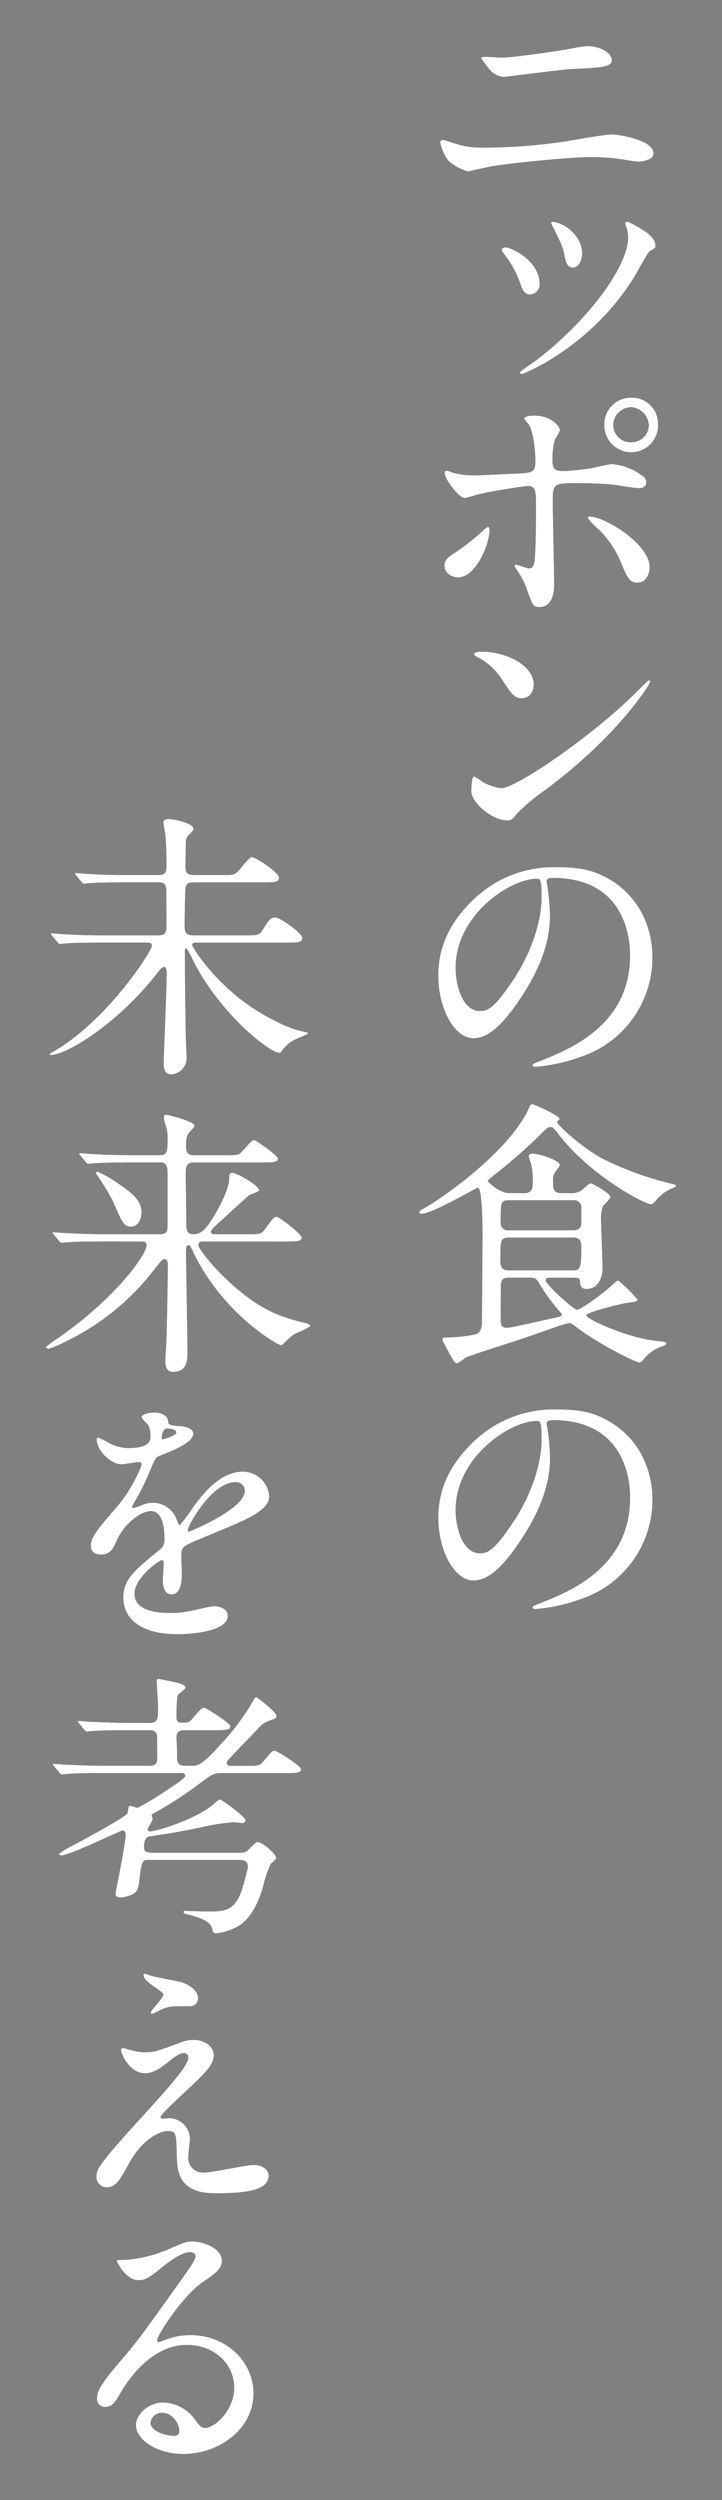 <svg xmlns="http://www.w3.org/2000/svg" width="141.107" height="487.966" viewBox="0 0 141.107 487.966">
  <rect x="0" y="0" width="141.107" height="487.966" fill="#808080" stroke="none"/>
  <g id="mv_copy" transform="translate(-716 -116.034)">
    <path id="合体_2" data-name="合体 2" d="M17.565,464.332c0-1.968,2.3-4.432,5.416-4.432a8.079,8.079,0,0,1,6.237,3.5c.767.987,1.095,1.478,1.86,1.478,1.86,0,5.689-3.337,5.689-7.879,0-4.486-3.773-8.316-9.244-8.316-7.223,0-11.875,7.5-12.859,9.193-1.095,1.86-1.642,2.9-3.119,2.9a1.508,1.508,0,0,1-1.587-1.531c0-1.368.439-2.571,4.322-7.114,3.557-4.158,4.1-4.869,12.365-16.469,1.806-2.571,2.573-3.721,2.573-4.324,0-.383-.384-.767-1.039-.767-2.024,0-5.252,2.738-6.183,3.5-2.19,1.807-2.954,1.971-3.885,1.971-2.571,0-4.268-3.5-4.268-3.775,0-.164.163-.164,1.312-.164a26.528,26.528,0,0,0,8.48-1.97c3.393-1.478,3.775-1.642,4.981-1.642,2.188,0,5.744,1.367,5.744,3.775,0,1.587-1.259,2.463-3.886,4.268-3.938,2.79-8.754,10.286-8.754,11.217,0,.164.164.383.33.383.33-.109,1.039-.383,1.368-.492a13.207,13.207,0,0,1,4.814-.876c7,0,12.311,5.2,12.311,11.381,0,6.95-6.729,11.817-13.679,11.817C21.447,469.966,17.565,467.067,17.565,464.332Zm2.845-.492c0,1.423,2.351,2.571,4.706,2.571a.905.905,0,0,0,.929-.984c0-1.314-1.314-3.5-3.338-3.5A2.235,2.235,0,0,0,20.41,463.84Zm5.142-51.983c-.108-4.432-.108-4.924-1.75-4.924-1.095,0-4.708.984-7.716,6.565-1.531,2.79-2.4,4.432-4.266,4.432a2.013,2.013,0,0,1-1.968-1.971c0-1.475,0-2.078,8.971-11.872,4.7-5.2,8.972-9.85,8.972-11.436a.837.837,0,0,0-.929-.931c-.767,0-2.3,1.15-3.063,1.806-1.258,1.04-2.846,2.135-4.433,2.135-3.173,0-4.706-3.941-4.706-4.488a.39.39,0,0,1,.384-.439c.163,0,1.423.384,1.531.384a8.853,8.853,0,0,0,2.682.437c1.862,0,2.409-.164,7.332-2.024a6.94,6.94,0,0,1,2.3-.383c2.188,0,3.886,1.368,3.886,3.01,0,1.97-2.079,3.885-6.348,7.824-.6.6-4.049,3.775-4.049,4.211,0,.22.275.329.55.329.108,0,1.037-.109,1.2-.109a4.126,4.126,0,0,1,3.991,3.993c0,.547-.328,3.01-.328,3.557a2.883,2.883,0,0,0,3.174,3.066c1.531,0,8.262-1.478,9.629-1.478,1.481,0,2.9.82,2.9,2.078,0,2.955-4.544,3.449-10.453,3.449C26.538,419.079,25.607,415.63,25.552,411.856Zm-5.088-28.07c0-.383,2.463-2.845,2.463-3.5,0-.329-.876-.876-2.024-1.7-1.7-1.148-1.862-1.8-1.862-2.078a.253.253,0,0,1,.219-.275c.167,0,1.368.439,1.643.494.82.217,4.649.931,5.361,1.095,1.807.491,3.446,1.75,3.446,3.227a1.532,1.532,0,0,1-1.531,1.532c-3.83,0-3.939,0-5.252.492-.383.111-1.917.986-2.245.986A.251.251,0,0,1,20.464,383.786Zm11.984-16.361c-.22-1.259-2.081-2.134-4.872-2.791-.547-.109-.711-.219-.711-.492,0-.111.164-.164.219-.164.712,0,3.775.108,4.432.108,3.283,0,5.583,0,6.95-4.867.164-.6.986-3.449.986-3.886,0-1.312-1.312-1.312-1.7-1.312H19.918c-1.2,0-1.259.436-1.751,4.541-.164,1.094-.33,1.642-1.2,2.132a6.38,6.38,0,0,1-2.407.658c-.219,0-.986,0-.986-.765,0-.219,1.971-9.739,1.971-11.489,0-.167,0-.822-.6-.822-.384,0-10.342,4.867-11.984,4.867-.164,0-.439-.163-.439-.327a18.974,18.974,0,0,1,2.735-1.642c1.973-1.039,10.342-5.527,10.672-6.292.055-.219.164-1.04.217-1.2a.3.3,0,0,1,.33-.219c.219,0,1.2.383,1.423.383a55.724,55.724,0,0,0,4.98-2.954c.655-.439,4.322-2.791,4.322-3.227,0-.384-.219-.6-.712-.6H11.162c-1.2,0-4.977,0-6.893.164-.219,0-.986.109-1.148.109-.22,0-.33-.109-.494-.328l-1.04-1.259c-.217-.272-.273-.272-.273-.383,0-.055.056-.109.22-.109.383,0,2.078.164,2.407.164,2.516.109,4.925.219,7.5.219h8.644c.548,0,1.642,0,1.642-1.314,0-.765,0-4.432-.056-4.7-.273-.931-.983-.931-1.642-.931H16.088c-1.26,0-5.033,0-6.95.164-.164,0-.984.111-1.148.111s-.275-.111-.492-.328l-1.04-1.258c-.219-.22-.219-.275-.219-.384,0-.055.055-.111.164-.111.383,0,2.079.164,2.463.164,2.462.111,4.924.22,7.442.22h3.829c1.75,0,1.75-.711,1.75-3.174,0-.767-.272-4.322-.272-5.089,0-.217.109-.327.384-.327.053,0,2.843.547,3.938.82.439.164,1.314.383,1.314.876,0,.328-1.259,1.148-1.423,1.367-.328.439-.328,3.393-.328,4.16,0,.656,0,1.311.876,1.311,1.367,0,1.584,0,2.3-.875,1.532-1.8,1.751-2.024,2.243-2.024.328,0,5.091,2.955,5.091,3.613,0,.764-1.1.764-2.9.764H27.2c-.712,0-1.7,0-1.7,1.424,0,.108.109,2.624.109,3.118,0,1.695,0,2.407,1.75,2.407h1.314c1.589,0,3.01-1.531,5.363-4.1a44.083,44.083,0,0,0,6.4-8.535c.273-.548.494-.767.658-.767.109,0,3.938,2.846,3.938,3.668,0,.491-.437.6-1.259.875a4.749,4.749,0,0,0-2.351,1.642c-.767.765-5.909,6.128-6.019,6.292a.79.79,0,0,0-.056.328.547.547,0,0,0,.6.6h3.226c2.3,0,2.573,0,3.34-.929,1.531-1.807,1.695-2.024,2.188-2.024.381,0,5.142,2.954,5.142,3.611,0,.765-1.093.765-2.954.765H34.362c-1.642,0-1.914.219-4.977,2.516a73.607,73.607,0,0,1-7.991,5.144c-.709.383-.764.437-.764.6,0,.109.217.492.217.656,0,.384-.984,1.753-.984,2.079a.423.423,0,0,0,.437.384c1.259,0,8.535-2.245,12.092-5.034.275-.164,1.258-1.2,1.532-1.2.547,0,5.089,3.5,5.089,4.05a.613.613,0,0,1-.658.547c-.273,0-1.423-.164-1.7-.164a44.958,44.958,0,0,0-6.456,1.039c-4.87.986-5.363,1.04-10.013,1.753-.875.108-1.04,1.258-1.04,2.132,0,.822.492,1.039,1.806,1.039H37.372c1.422,0,1.586,0,2.407-.82,1.15-1.148,1.314-1.258,1.587-1.258.984,0,3.611,2.352,3.611,3.119,0,.272-.986,1.039-1.093,1.2a23.88,23.88,0,0,0-1.479,4.378c-.656,2.352-2.188,6.565-5.472,8.043a11.547,11.547,0,0,1-3.83,1.093C32.72,368.355,32.556,367.972,32.448,367.425ZM15.1,302.8c0-3.5,2.081-5.253,7.221-9.411a2.328,2.328,0,0,0,.82-1.915c0-2.462-.436-5.528-2.624-5.528-2.079,0-5.309,2.519-6.731,5.8-.6,1.367-1.2,2.681-2.955,2.681-1.037,0-2.079-.328-2.079-1.806,0-1.64,1.532-3.391,5.253-7.713,2.463-2.845,4.652-7.387,4.652-8.154,0-.328-.383-.383-.6-.383-.548,0-2.791.437-3.283.437-2.081,0-4.87-2.681-4.87-4.814,0-.164,0-.384.328-.384a12.272,12.272,0,0,1,2.081,1.042,8.724,8.724,0,0,0,3.611.983c4.485,0,4.485-1.476,4.485-2.571a4.4,4.4,0,0,0-.436-1.914c-.166-.275-1.314-1.26-1.314-1.589,0-.436,1.422-.875,2.409-.875,1.314,0,2.681.492,2.788,1.7.055.712.275.82,2.463.984.381,0,2.462.275,2.462,1.423,0,1.807-4,3.338-6.512,4.322-.822.328-.875.439-2.078,3.23a42.381,42.381,0,0,1-2.955,5.909c-.273.491-.384.656-.384.875a.2.2,0,0,0,.219.219,10.7,10.7,0,0,0,1.7-.6,5.127,5.127,0,0,1,2.134-.437,4.935,4.935,0,0,1,4.652,3.338c.384.929.439,1.04.547,1.04a25.654,25.654,0,0,0,2.243-2.954c1.806-2.519,5.363-7.5,10.122-7.5a5.161,5.161,0,0,1,5.144,4.87c0,2.571-4.322,4.377-7.715,5.853-1.368.6-7.551,3.065-8.535,3.666-.875.548-.931,1.15-.931,2.3,0,.492.111,2.788.111,3.282,0,.875,0,3.994-2.026,3.994-1.476,0-1.695-1.806-1.695-2.79,0-.547.164-3.173.164-3.229,0-.219,0-.658-.384-.658-.436,0-5.306,3.394-5.306,6.512,0,3.777,5.47,3.777,7.059,3.777a16.947,16.947,0,0,0,3.5-.329c.765-.109,4.268-.984,4.978-.984,1.148,0,2.682.547,2.682,1.86,0,3.391-8.482,3.61-9.8,3.61C18.767,309.972,15.1,307.126,15.1,302.8Zm12.585-13.132c0,.109.053.275.217.275s10.944-4.38,10.944-7.99a1.685,1.685,0,0,0-1.915-1.642C32.391,280.316,27.687,288.8,27.687,289.673ZM22.6,271.562c0,.219,0,.381.111.381s2.737-.711,2.737-1.312c0-.712-1.37-.82-1.862-.82C22.817,269.811,22.6,271.344,22.6,271.562Zm72.5,33.115c0-.165.111-.22,1.478-.767,5.691-2.243,17.565-6.95,17.565-20.574,0-2.134-.22-15.155-15.158-15.155-1.093,0-1.148.436-1.148.765,0,.164.109.384.109.6a41.736,41.736,0,0,1,.548,5.909c0,3.666-.822,8.755-5.637,16.031-4.377,6.676-7.168,7.99-9.357,7.99-3.61,0-6.839-5.637-6.839-12.311,0-2.9.6-8.429,6.073-13.954a22.64,22.64,0,0,1,17.456-7.114c4.978,0,7.276.986,8.808,1.753,5.909,2.9,9.521,8.754,9.521,15.921a20.406,20.406,0,0,1-13.788,19.26,33.569,33.569,0,0,1-9.083,2.024C95.42,305.058,95.092,305.005,95.092,304.677ZM80.046,285.744c0,3.557,1.422,8.427,4.76,8.427,1.589,0,2.9-.658,6.676-6.348,2.9-4.432,5.363-10.5,5.363-15.921,0-3.285-.22-3.557-.931-3.557C90.715,268.345,80.046,275.4,80.046,285.744ZM23.309,256.675c0-.656.219-3.666.219-4.268.111-2.571.275-13.46.275-14.335,0-.437,0-1.314-.658-1.314-.384,0-.547.219-2.078,2.135a48.117,48.117,0,0,1-17.456,14.06,17.345,17.345,0,0,1-3.118,1.314c-.381,0-.494-.22-.494-.384a25.513,25.513,0,0,1,2.3-1.7c10.558-7.22,17.342-16.03,17.342-18.22,0-.656-.655-.656-1.314-.656H11.162c-3.83,0-5.636.055-6.948.164-.164,0-.984.111-1.151.111s-.272-.111-.491-.33L1.534,232c-.22-.272-.22-.272-.22-.383s.056-.108.166-.108c.383,0,2.079.164,2.406.164,2.681.108,4.981.219,7.552.219H22.27c1.423,0,1.478-.822,1.478-1.753v-9.575c0-1.422.055-2.679-1.423-2.679H16.308c-4.052,0-5.858.108-6.895.163-.164,0-.986.109-1.151.109-.217,0-.327-.109-.491-.328l-1.039-1.258c-.22-.275-.275-.275-.275-.384,0-.055.108-.108.22-.108.383,0,2.076.164,2.406.164,2.681.164,4.924.219,7.5.219h5.745c1.423,0,1.423-.986,1.423-3.447a6.794,6.794,0,0,0-.273-2.079,6.25,6.25,0,0,1-.439-1.751c0-.492.056-.6.384-.6.547,0,5.581,1.314,5.581,2.081,0,.273-.165.492-.822,1.148-.437.492-.822.876-.822,2.735,0,1.151.166,1.917,1.478,1.917h6.128a9.453,9.453,0,0,0,2.682-.166c.6-.273,2.409-2.788,3.009-2.788.328,0,4.652,3.009,4.652,3.61,0,.767-1.095.767-2.955.767H28.835c-1.148,0-1.531.6-1.531,1.914,0,1.587.108,8.591.108,10.013,0,.986,0,2.081,1.423,2.081,1.368,0,2.3-.986,3.174-2.3,1.422-2.078,3.775-6.347,3.775-8.535,0-.6,0-1.148.547-1.148,1.095,0,5.308,2.515,5.308,3.39,0,.331-1.7.822-1.97.987-1.589,1.422-4.706,4.268-6.239,5.689-1.095.986-1.2,1.2-1.2,1.423,0,.494.547.494.712.494h6.292c2.516,0,2.79,0,3.5-.931,1.642-2.243,1.806-2.463,2.3-2.463.658,0,4.927,3.394,4.927,4.05,0,.765-1.15.765-2.955.765H30.587c-.327,0-.822.164-.822.656,0,1.15,7.77,10.616,15.6,13.624a32.017,32.017,0,0,0,5.2,1.589c.658.164,1.093.436,1.093.656a21.02,21.02,0,0,1-2.952,1.476,8.557,8.557,0,0,0-2.079,1.751c-.164.164-.492.494-.767.494-.384,0-10.4-5.419-16.467-16.908-.5-.986-.55-1.095-1.1-2.243-.109-.22-.273-.383-.437-.383-.494,0-.494.711-.494.929,0,3.174.275,17.181.275,20.026,0,1.314,0,3.775-2.791,3.775C23.309,258.754,23.309,257.278,23.309,256.675Zm55.314-1.853c-.164-.383-1.2-2.188-1.2-2.407,0-.383.658-.383,1.15-.383a27.773,27.773,0,0,0,5.088-.548c1.478-.219,1.532-1.751,1.532-2.681,0-1.97.109-14.555.109-17.29,0-1.314-.053-8.7-.928-8.7-.22,0-8.975,5.088-10.889,5.088-.219,0-.547-.108-.547-.273,0-.328.764-.712.983-.82,2.19-1.15,15.158-9.739,19.918-18.44.164-.219.6-1.368.765-1.586a.491.491,0,0,1,.439-.275c.273,0,5.308,2.188,5.308,2.9,0,.111-.494.494-.494.6,0,.383,4.65,4.924,9.083,7.223A63.147,63.147,0,0,0,122.5,222.1c.22.055.6.109.6.33,0,.272-.328.328-.931.6a7.9,7.9,0,0,0-3.063,2.409c-.547.547-.6.6-.875.6-1.26,0-11.818-5.527-18.056-13.624C99.141,211.1,99.033,211,98.648,211c-.6,0-.655.053-2.3,1.7a99.936,99.936,0,0,1-8.1,7.112c-.384.328-1.915,1.478-1.915,1.7,0,.109,2.188,2.352,4.213,2.352h2.955c.492,0,1.586-.055,1.586-1.642a13.04,13.04,0,0,0-.328-4.158,14.028,14.028,0,0,1-.437-1.423c0-.383.547-.492.822-.492,1.039,0,5.252,1.259,5.252,2.245,0,.328-.931,1.367-1.039,1.64a2.655,2.655,0,0,0-.273,1.423c0,1.478,0,2.407,1.642,2.407h1.97a3.284,3.284,0,0,0,2.132-.658c.22-.217,1.314-1.258,1.589-1.258.328,0,3.885,1.915,3.885,2.735,0,.33-1.314,1.478-1.478,1.753a7.738,7.738,0,0,0-.33,3.173c0,1.423.275,7.551.275,8.81,0,2.188-.986,4.157-3.119,4.157-1.2,0-1.258-.711-1.314-1.64-.055-.548-.547-.548-1.476-.548h-4.6c-.219,0-.6,0-.6.492,0,.878,5.472,5.747,6.128,5.747.711,0,5.581-3.5,7.276-5.2.166-.165.494-.494.767-.494a26.911,26.911,0,0,1,3.775,3.721c0,.383-.875.492-1.258.547-1.971.164-8.755,1.97-8.755,2.516,0,.767,8.044,4.378,13.568,4.98,1.643.164,2.081.219,2.081.547,0,.273-.656.494-.82.547a7.826,7.826,0,0,0-3.449,2.3c-.547.711-.711.82-1.039.82-.875,0-8.48-3.939-12.311-6.893-.765-.6-.986-.767-1.422-.767-.658,0-7.826,2.627-9.358,3.119-1.312.437-10.286,3.282-10.833,3.61-.273.165-1.368,1.1-1.695,1.1C79.882,257.066,79.771,256.846,78.623,254.822Zm10.288-13.3c-.056.22-.056,6.129-.056,6.893,0,.822,0,1.753,1.2,1.753.765,0,8.1-1.7,9.63-2.024.273-.056,1.148-.22,1.148-.548,0-.164-.711-.875-.875-1.093a37.464,37.464,0,0,1-3.557-4.98c-.547-.986-.875-1.15-1.806-1.15H90.551C89.621,240.376,89.075,240.54,88.911,241.525Zm-.111-4.87c0,1.26,0,2.3,1.643,2.3h12.475c1.367,0,1.7-.219,1.7-4.324,0-.984,0-2.078-1.589-2.078H90.443C88.8,232.553,88.8,233.209,88.8,236.655Zm.055-7.057a1.389,1.389,0,0,0,1.589,1.531h12.582c.876,0,1.589-.436,1.589-1.367v-2.954a1.408,1.408,0,0,0-1.589-1.532H90.443C88.854,225.275,88.854,225.713,88.854,229.6Zm-75.668-3.892A29.975,29.975,0,0,0,11,221.93c-.436-.711-1.258-1.915-1.258-1.968,0-.166.109-.275.327-.275a20.525,20.525,0,0,1,3.449,1.917c2.9,1.968,5.142,3.446,5.142,6.017,0,1.478-.765,2.791-2.024,2.791C15.211,230.412,14.883,229.646,13.187,225.705Zm9.794-27.087c0-1.15.6-14.827.6-17.617,0-.328,0-1.259-.492-1.259-.33,0-.712.383-.986.712-7.549,9.957-17.946,16.467-21.23,16.467-.053,0-.109,0-.109-.164s.384-.383.82-.6c10.4-6.019,19.1-19.532,19.1-20.574,0-.6-.6-.6-.986-.6H10.778c-4.814,0-6.345.108-6.893.164-.219,0-.986.109-1.148.109-.22,0-.33-.109-.492-.328L1.2,173.669c-.217-.275-.272-.275-.272-.383,0-.055.108-.111.219-.111.383,0,2.078.165,2.409.165,2.679.164,4.924.217,7.495.217H21.942c1.586,0,1.586-.764,1.586-2.352,0-.983,0-6.565-.056-6.839-.163-1.148-.928-1.148-1.586-1.148h-6.4c-4.76,0-6.348.108-6.895.164-.164,0-.984.108-1.148.108-.219,0-.328-.108-.494-.327l-1.039-1.259c-.22-.219-.275-.273-.275-.383,0-.055.112-.111.22-.111.383,0,2.081.164,2.407.164,2.682.166,4.925.22,7.495.22h6.129c.986,0,1.642-.164,1.642-1.587a61.971,61.971,0,0,0-.219-6.348c-.053-.383-.384-2.024-.384-2.407,0-.328.439-.6,1.15-.6s4.76.765,4.76,1.968c0,.275-.929,1.095-1.093,1.314-.383.492-.437.931-.437,2.243,0,.6-.055,3.391-.055,3.939.055,1.257.6,1.478,1.806,1.478h5.306c2.3,0,2.573,0,3.611-1.259s1.86-2.243,2.245-2.243c.765,0,5.306,3.009,5.306,4,0,.929-.876.929-2.954.929H29c-.878,0-1.589.053-1.753,1.093-.055.328-.164,6.128-.164,7.168,0,1.478.164,2.078,1.86,2.078H38.9c2.462,0,2.737,0,3.447-1.093,1.095-1.751,1.532-2.409,2.463-2.409.875,0,5.252,3.01,5.252,4,0,.929-.875.929-2.955.929H29.382c-.381,0-.82,0-.82.492,0,.328,4.924,8.48,14.063,13.624,4.43,2.516,6.4,2.954,7.6,3.227.931.219.986.219.986.439,0,.055-1.86.822-2.243.986a7.308,7.308,0,0,0-2.735,2.132c-.384.547-.384.6-.658.6-1.915,0-11.873-7.879-16.961-18.276a12.525,12.525,0,0,0-1.2-2.132.254.254,0,0,0-.273.272v2.024c0,2.3.109,12.367.164,14.446,0,.711.164,3.994.164,4.649a3.169,3.169,0,0,1-3.01,3.23C23.09,200.7,22.981,199.33,22.981,198.618Zm72.111.228c0-.165.111-.22,1.478-.767,5.691-2.243,17.565-6.95,17.565-20.574,0-2.134-.22-15.155-15.158-15.155-1.093,0-1.148.436-1.148.765,0,.164.109.384.109.6a41.737,41.737,0,0,1,.548,5.909c0,3.666-.822,8.755-5.637,16.031-4.377,6.676-7.168,7.99-9.357,7.99-3.61,0-6.839-5.637-6.839-12.311,0-2.9.6-8.427,6.073-13.954a22.643,22.643,0,0,1,17.456-7.112c4.978,0,7.276.984,8.808,1.751,5.909,2.9,9.521,8.754,9.521,15.922A20.405,20.405,0,0,1,104.723,197.2a33.569,33.569,0,0,1-9.083,2.024C95.42,199.227,95.092,199.174,95.092,198.846ZM80.046,179.912c0,3.557,1.422,8.427,4.76,8.427,1.589,0,2.9-.658,6.676-6.347,2.9-4.433,5.363-10.506,5.363-15.922,0-3.285-.22-3.557-.931-3.557C90.715,162.514,80.046,169.573,80.046,179.912Zm3.063-34.473c0-.381.055-2.9.547-2.9a13.241,13.241,0,0,1,1.642,1.04,9.071,9.071,0,0,0,3.721,1.258c2.682,0,17.181-9.685,26.264-18.657.876-.876,2.409-2.409,2.516-2.409a.351.351,0,0,1,.273.275c0,.492-6.4,10.724-20.628,21.228a38.236,38.236,0,0,0-5.361,4.488c-1.04,1.257-1.148,1.368-1.97,1.368C87.158,151.131,83.109,147.629,83.109,145.439Zm6.02-21.775a12.325,12.325,0,0,0-4.98-4.488c-.219-.109-.494-.273-.494-.492s.439-.494,1.206-.494c5.853,0,10.45,3.121,10.45,6.348,0,1.642-.931,2.735-2.352,2.735C91.482,127.274,90.935,126.4,89.129,123.664Zm4.816-17.676a15.489,15.489,0,0,0-2.027-3.885c-.217-.383-.327-.494-.327-.658a.2.2,0,0,1,.219-.219c.383,0,2.188.712,2.571.712.711,0,.986-.6,1.095-1.478.273-2.571.273-8.043.273-11,0-2.626-.109-3.61-1.587-3.61-.328,0-6.893.929-10.122,1.75a16.094,16.094,0,0,1-2.188.6c-1.2,0-3.94-3.722-3.94-4.816,0-.273.055-.492.384-.492a3.056,3.056,0,0,1,1.039.328,16.182,16.182,0,0,0,4.869.547c1.259,0,7.167-.328,8.81-.383,2.078-.109,2.626-.492,2.626-2.3s-.328-5.417-1.148-7c-.111-.275-1.04-1.15-1.04-1.423,0-.165.6-.547,1.86-.547,3.775,0,5.142,2.406,5.142,2.845a11.448,11.448,0,0,1-.986,1.806,13.666,13.666,0,0,0-.492,4.213c0,1.7.712,1.97,2.135,1.97a48.631,48.631,0,0,0,5.308-.547c.711-.111,3.61-.822,4.213-.822a11.506,11.506,0,0,1,5.306,1.86c.6.384,1.368.822,1.368,1.753,0,1.039-1.2,1.093-1.423,1.093-.82,0-4.377-.6-5.144-.712-2.078-.217-6.073-.273-6.509-.273-4.706,0-5.2,0-5.2,3.119,0,2.626.272,14.28.272,16.634,0,.82,0,4.432-2.9,4.432C95.2,109.49,95.092,109.161,93.945,105.988Zm21.556-1.259c-1.531,0-2.024-1.259-3.009-3.611a19.522,19.522,0,0,0-4.433-6.729,12.614,12.614,0,0,1-2.188-2.3c0-.273.273-.273.384-.273,2.9,0,11.708,5.308,11.708,9.9,0,1.239-.637,3.01-2.382,3.01ZM79.443,103.47a2.2,2.2,0,0,1-1.586-2.024c0-1.039.492-1.586,2.079-2.571A46.778,46.778,0,0,0,85.3,94.662c.275-.273.876-.82,1.1-.82s.272.492.272.656c0,2.571-2.571,9.193-6.181,9.193A2.657,2.657,0,0,1,79.443,103.47Zm29.657-29.6a5.2,5.2,0,0,1,5.306-5.252,5.084,5.084,0,0,1,5.2,5.2,5.253,5.253,0,1,1-10.5.055Zm1.751.109a3.4,3.4,0,0,0,3.555,3.338,3.369,3.369,0,0,0,3.393-3.338,3.669,3.669,0,0,0-3.5-3.5A3.562,3.562,0,0,0,110.851,73.979ZM92.631,63.691c0-.273,2.571-1.915,3.009-2.245,11.545-8.862,18.11-19.149,18.11-23.964a7.221,7.221,0,0,0-.383-2.3,1.594,1.594,0,0,1-.164-.547.423.423,0,0,1,.439-.383,19.551,19.551,0,0,1,3.171,1.751c1.37.82,2.3,1.915,2.3,3.009,0,.383-.219.494-1.093.986-.439.273-2.409,3.938-2.846,4.7C106.8,58.547,93.4,64.019,92.9,64.019A.355.355,0,0,1,92.631,63.691Zm-.056-17.673a20.688,20.688,0,0,0-3.118-5.527c-.328-.383-.383-.547-.383-.711,0-.328.328-.492.655-.492,1.37,0,6.731,2.735,6.731,7.112A1.951,1.951,0,0,1,94.6,48.48C93.4,48.48,92.959,47.222,92.575,46.018Zm8.754-5.089c-.328-1.751-.6-2.243-2.024-5.2a6.306,6.306,0,0,1-.6-1.2c0-.166.217-.273.492-.219,2.626.383,5.581,3.063,5.581,6.126,0,1.589-.822,2.791-1.807,2.791C101.768,43.227,101.493,41.86,101.329,40.929ZM78.678,22.434a9.1,9.1,0,0,1-1.642-3.611.435.435,0,0,1,.494-.494,2.328,2.328,0,0,1,.6.111c3.557,1.15,4.158,1.367,7.824,1.367a108.236,108.236,0,0,0,15.485-1.2c1.478-.219,7.715-1.368,9.029-1.368,1.586,0,8.262,1.093,8.262,3.721,0,1.258-2.135,1.587-3.063,1.587-.439,0-1.7-.219-3.01-.437a40.829,40.829,0,0,0-6.184-.439c-4.6,0-16.141,1.26-19.151,1.753-.764.108-4.76,1.039-4.813,1.039A9.677,9.677,0,0,1,78.678,22.434ZM86.5,4.324c-.164-.219-1.476-1.86-1.476-1.971,0-.164.437-.272.765-.272s2.845.164,3.391.164c1.753,0,9.575-1.095,11.764-1.478.767-.111,4.1-.767,4.761-.767,2.516,0,4.869,1.259,4.869,2.737,0,1.368-2.024,1.476-7.987,1.751-2.135.109-12.7,1.531-13.132,1.531A4.077,4.077,0,0,1,86.5,4.324Z" transform="translate(725 125.034)" fill="#000b0f" style="mix-blend-mode: multiply;isolation: isolate"/>
    <path id="合体_3" data-name="合体 3" d="M17.565,464.332c0-1.968,2.3-4.432,5.416-4.432a8.079,8.079,0,0,1,6.237,3.5c.767.987,1.095,1.478,1.86,1.478,1.86,0,5.689-3.337,5.689-7.879,0-4.486-3.773-8.316-9.244-8.316-7.223,0-11.875,7.5-12.859,9.193-1.095,1.86-1.642,2.9-3.119,2.9a1.508,1.508,0,0,1-1.587-1.531c0-1.368.439-2.571,4.322-7.114,3.557-4.158,4.1-4.869,12.365-16.469,1.806-2.571,2.573-3.721,2.573-4.324,0-.383-.384-.767-1.039-.767-2.024,0-5.252,2.738-6.183,3.5-2.19,1.807-2.954,1.971-3.885,1.971-2.571,0-4.268-3.5-4.268-3.775,0-.164.163-.164,1.312-.164a26.528,26.528,0,0,0,8.48-1.97c3.393-1.478,3.775-1.642,4.981-1.642,2.188,0,5.744,1.367,5.744,3.775,0,1.587-1.259,2.463-3.886,4.268-3.938,2.79-8.754,10.286-8.754,11.217,0,.164.164.383.33.383.33-.109,1.039-.383,1.368-.492a13.207,13.207,0,0,1,4.814-.876c7,0,12.311,5.2,12.311,11.381,0,6.95-6.729,11.817-13.679,11.817C21.447,469.966,17.565,467.067,17.565,464.332Zm2.845-.492c0,1.423,2.351,2.571,4.706,2.571a.905.905,0,0,0,.929-.984c0-1.314-1.314-3.5-3.338-3.5A2.235,2.235,0,0,0,20.41,463.84Zm5.142-51.983c-.108-4.432-.108-4.924-1.75-4.924-1.095,0-4.708.984-7.716,6.565-1.531,2.79-2.4,4.432-4.266,4.432a2.013,2.013,0,0,1-1.968-1.971c0-1.475,0-2.078,8.971-11.872,4.7-5.2,8.972-9.85,8.972-11.436a.837.837,0,0,0-.929-.931c-.767,0-2.3,1.15-3.063,1.806-1.258,1.04-2.846,2.135-4.433,2.135-3.173,0-4.706-3.941-4.706-4.488a.39.39,0,0,1,.384-.439c.163,0,1.423.384,1.531.384a8.853,8.853,0,0,0,2.682.437c1.862,0,2.409-.164,7.332-2.024a6.94,6.94,0,0,1,2.3-.383c2.188,0,3.886,1.368,3.886,3.01,0,1.97-2.079,3.885-6.348,7.824-.6.6-4.049,3.775-4.049,4.211,0,.22.275.329.55.329.108,0,1.037-.109,1.2-.109a4.126,4.126,0,0,1,3.991,3.993c0,.547-.328,3.01-.328,3.557a2.883,2.883,0,0,0,3.174,3.066c1.531,0,8.262-1.478,9.629-1.478,1.481,0,2.9.82,2.9,2.078,0,2.955-4.544,3.449-10.453,3.449C26.538,419.079,25.607,415.63,25.552,411.856Zm-5.088-28.07c0-.383,2.463-2.845,2.463-3.5,0-.329-.876-.876-2.024-1.7-1.7-1.148-1.862-1.8-1.862-2.078a.253.253,0,0,1,.219-.275c.167,0,1.368.439,1.643.494.82.217,4.649.931,5.361,1.095,1.807.491,3.446,1.75,3.446,3.227a1.532,1.532,0,0,1-1.531,1.532c-3.83,0-3.939,0-5.252.492-.383.111-1.917.986-2.245.986A.251.251,0,0,1,20.464,383.786Zm11.984-16.361c-.22-1.259-2.081-2.134-4.872-2.791-.547-.109-.711-.219-.711-.492,0-.111.164-.164.219-.164.712,0,3.775.108,4.432.108,3.283,0,5.583,0,6.95-4.867.164-.6.986-3.449.986-3.886,0-1.312-1.312-1.312-1.7-1.312H19.918c-1.2,0-1.259.436-1.751,4.541-.164,1.094-.33,1.642-1.2,2.132a6.38,6.38,0,0,1-2.407.658c-.219,0-.986,0-.986-.765,0-.219,1.971-9.739,1.971-11.489,0-.167,0-.822-.6-.822-.384,0-10.342,4.867-11.984,4.867-.164,0-.439-.163-.439-.327a18.974,18.974,0,0,1,2.735-1.642c1.973-1.039,10.342-5.527,10.672-6.292.055-.219.164-1.04.217-1.2a.3.3,0,0,1,.33-.219c.219,0,1.2.383,1.423.383a55.724,55.724,0,0,0,4.98-2.954c.655-.439,4.322-2.791,4.322-3.227,0-.384-.219-.6-.712-.6H11.162c-1.2,0-4.977,0-6.893.164-.219,0-.986.109-1.148.109-.22,0-.33-.109-.494-.328l-1.04-1.259c-.217-.272-.273-.272-.273-.383,0-.055.056-.109.22-.109.383,0,2.078.164,2.407.164,2.516.109,4.925.219,7.5.219h8.644c.548,0,1.642,0,1.642-1.314,0-.765,0-4.432-.056-4.7-.273-.931-.983-.931-1.642-.931H16.088c-1.26,0-5.033,0-6.95.164-.164,0-.984.111-1.148.111s-.275-.111-.492-.328l-1.04-1.258c-.219-.22-.219-.275-.219-.384,0-.055.055-.111.164-.111.383,0,2.079.164,2.463.164,2.462.111,4.924.22,7.442.22h3.829c1.75,0,1.75-.711,1.75-3.174,0-.767-.272-4.322-.272-5.089,0-.217.109-.327.384-.327.053,0,2.843.547,3.938.82.439.164,1.314.383,1.314.876,0,.328-1.259,1.148-1.423,1.367-.328.439-.328,3.393-.328,4.16,0,.656,0,1.311.876,1.311,1.367,0,1.584,0,2.3-.875,1.532-1.8,1.751-2.024,2.243-2.024.328,0,5.091,2.955,5.091,3.613,0,.764-1.1.764-2.9.764H27.2c-.712,0-1.7,0-1.7,1.424,0,.108.109,2.624.109,3.118,0,1.695,0,2.407,1.75,2.407h1.314c1.589,0,3.01-1.531,5.363-4.1a44.083,44.083,0,0,0,6.4-8.535c.273-.548.494-.767.658-.767.109,0,3.938,2.846,3.938,3.668,0,.491-.437.6-1.259.875a4.749,4.749,0,0,0-2.351,1.642c-.767.765-5.909,6.128-6.019,6.292a.79.79,0,0,0-.056.328.547.547,0,0,0,.6.6h3.226c2.3,0,2.573,0,3.34-.929,1.531-1.807,1.695-2.024,2.188-2.024.381,0,5.142,2.954,5.142,3.611,0,.765-1.093.765-2.954.765H34.362c-1.642,0-1.914.219-4.977,2.516a73.607,73.607,0,0,1-7.991,5.144c-.709.383-.764.437-.764.6,0,.109.217.492.217.656,0,.384-.984,1.753-.984,2.079a.423.423,0,0,0,.437.384c1.259,0,8.535-2.245,12.092-5.034.275-.164,1.258-1.2,1.532-1.2.547,0,5.089,3.5,5.089,4.05a.613.613,0,0,1-.658.547c-.273,0-1.423-.164-1.7-.164a44.958,44.958,0,0,0-6.456,1.039c-4.87.986-5.363,1.04-10.013,1.753-.875.108-1.04,1.258-1.04,2.132,0,.822.492,1.039,1.806,1.039H37.372c1.422,0,1.586,0,2.407-.82,1.15-1.148,1.314-1.258,1.587-1.258.984,0,3.611,2.352,3.611,3.119,0,.272-.986,1.039-1.093,1.2a23.88,23.88,0,0,0-1.479,4.378c-.656,2.352-2.188,6.565-5.472,8.043a11.547,11.547,0,0,1-3.83,1.093C32.72,368.355,32.556,367.972,32.448,367.425ZM15.1,302.8c0-3.5,2.081-5.253,7.221-9.411a2.328,2.328,0,0,0,.82-1.915c0-2.462-.436-5.528-2.624-5.528-2.079,0-5.309,2.519-6.731,5.8-.6,1.367-1.2,2.681-2.955,2.681-1.037,0-2.079-.328-2.079-1.806,0-1.64,1.532-3.391,5.253-7.713,2.463-2.845,4.652-7.387,4.652-8.154,0-.328-.383-.383-.6-.383-.548,0-2.791.437-3.283.437-2.081,0-4.87-2.681-4.87-4.814,0-.164,0-.384.328-.384a12.272,12.272,0,0,1,2.081,1.042,8.724,8.724,0,0,0,3.611.983c4.485,0,4.485-1.476,4.485-2.571a4.4,4.4,0,0,0-.436-1.914c-.166-.275-1.314-1.26-1.314-1.589,0-.436,1.422-.875,2.409-.875,1.314,0,2.681.492,2.788,1.7.055.712.275.82,2.463.984.381,0,2.462.275,2.462,1.423,0,1.807-4,3.338-6.512,4.322-.822.328-.875.439-2.078,3.23a42.381,42.381,0,0,1-2.955,5.909c-.273.491-.384.656-.384.875a.2.2,0,0,0,.219.219,10.7,10.7,0,0,0,1.7-.6,5.127,5.127,0,0,1,2.134-.437,4.935,4.935,0,0,1,4.652,3.338c.384.929.439,1.04.547,1.04a25.654,25.654,0,0,0,2.243-2.954c1.806-2.519,5.363-7.5,10.122-7.5a5.161,5.161,0,0,1,5.144,4.87c0,2.571-4.322,4.377-7.715,5.853-1.368.6-7.551,3.065-8.535,3.666-.875.548-.931,1.15-.931,2.3,0,.492.111,2.788.111,3.282,0,.875,0,3.994-2.026,3.994-1.476,0-1.695-1.806-1.695-2.79,0-.547.164-3.173.164-3.229,0-.219,0-.658-.384-.658-.436,0-5.306,3.394-5.306,6.512,0,3.777,5.47,3.777,7.059,3.777a16.947,16.947,0,0,0,3.5-.329c.765-.109,4.268-.984,4.978-.984,1.148,0,2.682.547,2.682,1.86,0,3.391-8.482,3.61-9.8,3.61C18.767,309.972,15.1,307.126,15.1,302.8Zm12.585-13.132c0,.109.053.275.217.275s10.944-4.38,10.944-7.99a1.685,1.685,0,0,0-1.915-1.642C32.391,280.316,27.687,288.8,27.687,289.673ZM22.6,271.562c0,.219,0,.381.111.381s2.737-.711,2.737-1.312c0-.712-1.37-.82-1.862-.82C22.817,269.811,22.6,271.344,22.6,271.562Zm72.5,33.115c0-.165.111-.22,1.478-.767,5.691-2.243,17.565-6.95,17.565-20.574,0-2.134-.22-15.155-15.158-15.155-1.093,0-1.148.436-1.148.765,0,.164.109.384.109.6a41.736,41.736,0,0,1,.548,5.909c0,3.666-.822,8.755-5.637,16.031-4.377,6.676-7.168,7.99-9.357,7.99-3.61,0-6.839-5.637-6.839-12.311,0-2.9.6-8.429,6.073-13.954a22.64,22.64,0,0,1,17.456-7.114c4.978,0,7.276.986,8.808,1.753,5.909,2.9,9.521,8.754,9.521,15.921a20.406,20.406,0,0,1-13.788,19.26,33.569,33.569,0,0,1-9.083,2.024C95.42,305.058,95.092,305.005,95.092,304.677ZM80.046,285.744c0,3.557,1.422,8.427,4.76,8.427,1.589,0,2.9-.658,6.676-6.348,2.9-4.432,5.363-10.5,5.363-15.921,0-3.285-.22-3.557-.931-3.557C90.715,268.345,80.046,275.4,80.046,285.744ZM23.309,256.675c0-.656.219-3.666.219-4.268.111-2.571.275-13.46.275-14.335,0-.437,0-1.314-.658-1.314-.384,0-.547.219-2.078,2.135a48.117,48.117,0,0,1-17.456,14.06,17.345,17.345,0,0,1-3.118,1.314c-.381,0-.494-.22-.494-.384a25.513,25.513,0,0,1,2.3-1.7c10.558-7.22,17.342-16.03,17.342-18.22,0-.656-.655-.656-1.314-.656H11.162c-3.83,0-5.636.055-6.948.164-.164,0-.984.111-1.151.111s-.272-.111-.491-.33L1.534,232c-.22-.272-.22-.272-.22-.383s.056-.108.166-.108c.383,0,2.079.164,2.406.164,2.681.108,4.981.219,7.552.219H22.27c1.423,0,1.478-.822,1.478-1.753v-9.575c0-1.422.055-2.679-1.423-2.679H16.308c-4.052,0-5.858.108-6.895.163-.164,0-.986.109-1.151.109-.217,0-.327-.109-.491-.328l-1.039-1.258c-.22-.275-.275-.275-.275-.384,0-.055.108-.108.22-.108.383,0,2.076.164,2.406.164,2.681.164,4.924.219,7.5.219h5.745c1.423,0,1.423-.986,1.423-3.447a6.794,6.794,0,0,0-.273-2.079,6.25,6.25,0,0,1-.439-1.751c0-.492.056-.6.384-.6.547,0,5.581,1.314,5.581,2.081,0,.273-.165.492-.822,1.148-.437.492-.822.876-.822,2.735,0,1.151.166,1.917,1.478,1.917h6.128a9.453,9.453,0,0,0,2.682-.166c.6-.273,2.409-2.788,3.009-2.788.328,0,4.652,3.009,4.652,3.61,0,.767-1.095.767-2.955.767H28.835c-1.148,0-1.531.6-1.531,1.914,0,1.587.108,8.591.108,10.013,0,.986,0,2.081,1.423,2.081,1.368,0,2.3-.986,3.174-2.3,1.422-2.078,3.775-6.347,3.775-8.535,0-.6,0-1.148.547-1.148,1.095,0,5.308,2.515,5.308,3.39,0,.331-1.7.822-1.97.987-1.589,1.422-4.706,4.268-6.239,5.689-1.095.986-1.2,1.2-1.2,1.423,0,.494.547.494.712.494h6.292c2.516,0,2.79,0,3.5-.931,1.642-2.243,1.806-2.463,2.3-2.463.658,0,4.927,3.394,4.927,4.05,0,.765-1.15.765-2.955.765H30.587c-.327,0-.822.164-.822.656,0,1.15,7.77,10.616,15.6,13.624a32.017,32.017,0,0,0,5.2,1.589c.658.164,1.093.436,1.093.656a21.02,21.02,0,0,1-2.952,1.476,8.557,8.557,0,0,0-2.079,1.751c-.164.164-.492.494-.767.494-.384,0-10.4-5.419-16.467-16.908-.5-.986-.55-1.095-1.1-2.243-.109-.22-.273-.383-.437-.383-.494,0-.494.711-.494.929,0,3.174.275,17.181.275,20.026,0,1.314,0,3.775-2.791,3.775C23.309,258.754,23.309,257.278,23.309,256.675Zm55.314-1.853c-.164-.383-1.2-2.188-1.2-2.407,0-.383.658-.383,1.15-.383a27.773,27.773,0,0,0,5.088-.548c1.478-.219,1.532-1.751,1.532-2.681,0-1.97.109-14.555.109-17.29,0-1.314-.053-8.7-.928-8.7-.22,0-8.975,5.088-10.889,5.088-.219,0-.547-.108-.547-.273,0-.328.764-.712.983-.82,2.19-1.15,15.158-9.739,19.918-18.44.164-.219.6-1.368.765-1.586a.491.491,0,0,1,.439-.275c.273,0,5.308,2.188,5.308,2.9,0,.111-.494.494-.494.6,0,.383,4.65,4.924,9.083,7.223A63.147,63.147,0,0,0,122.5,222.1c.22.055.6.109.6.33,0,.272-.328.328-.931.6a7.9,7.9,0,0,0-3.063,2.409c-.547.547-.6.6-.875.6-1.26,0-11.818-5.527-18.056-13.624C99.141,211.1,99.033,211,98.648,211c-.6,0-.655.053-2.3,1.7a99.936,99.936,0,0,1-8.1,7.112c-.384.328-1.915,1.478-1.915,1.7,0,.109,2.188,2.352,4.213,2.352h2.955c.492,0,1.586-.055,1.586-1.642a13.04,13.04,0,0,0-.328-4.158,14.028,14.028,0,0,1-.437-1.423c0-.383.547-.492.822-.492,1.039,0,5.252,1.259,5.252,2.245,0,.328-.931,1.367-1.039,1.64a2.655,2.655,0,0,0-.273,1.423c0,1.478,0,2.407,1.642,2.407h1.97a3.284,3.284,0,0,0,2.132-.658c.22-.217,1.314-1.258,1.589-1.258.328,0,3.885,1.915,3.885,2.735,0,.33-1.314,1.478-1.478,1.753a7.738,7.738,0,0,0-.33,3.173c0,1.423.275,7.551.275,8.81,0,2.188-.986,4.157-3.119,4.157-1.2,0-1.258-.711-1.314-1.64-.055-.548-.547-.548-1.476-.548h-4.6c-.219,0-.6,0-.6.492,0,.878,5.472,5.747,6.128,5.747.711,0,5.581-3.5,7.276-5.2.166-.165.494-.494.767-.494a26.911,26.911,0,0,1,3.775,3.721c0,.383-.875.492-1.258.547-1.971.164-8.755,1.97-8.755,2.516,0,.767,8.044,4.378,13.568,4.98,1.643.164,2.081.219,2.081.547,0,.273-.656.494-.82.547a7.826,7.826,0,0,0-3.449,2.3c-.547.711-.711.82-1.039.82-.875,0-8.48-3.939-12.311-6.893-.765-.6-.986-.767-1.422-.767-.658,0-7.826,2.627-9.358,3.119-1.312.437-10.286,3.282-10.833,3.61-.273.165-1.368,1.1-1.695,1.1C79.882,257.066,79.771,256.846,78.623,254.822Zm10.288-13.3c-.056.22-.056,6.129-.056,6.893,0,.822,0,1.753,1.2,1.753.765,0,8.1-1.7,9.63-2.024.273-.056,1.148-.22,1.148-.548,0-.164-.711-.875-.875-1.093a37.464,37.464,0,0,1-3.557-4.98c-.547-.986-.875-1.15-1.806-1.15H90.551C89.621,240.376,89.075,240.54,88.911,241.525Zm-.111-4.87c0,1.26,0,2.3,1.643,2.3h12.475c1.367,0,1.7-.219,1.7-4.324,0-.984,0-2.078-1.589-2.078H90.443C88.8,232.553,88.8,233.209,88.8,236.655Zm.055-7.057a1.389,1.389,0,0,0,1.589,1.531h12.582c.876,0,1.589-.436,1.589-1.367v-2.954a1.408,1.408,0,0,0-1.589-1.532H90.443C88.854,225.275,88.854,225.713,88.854,229.6Zm-75.668-3.892A29.975,29.975,0,0,0,11,221.93c-.436-.711-1.258-1.915-1.258-1.968,0-.166.109-.275.327-.275a20.525,20.525,0,0,1,3.449,1.917c2.9,1.968,5.142,3.446,5.142,6.017,0,1.478-.765,2.791-2.024,2.791C15.211,230.412,14.883,229.646,13.187,225.705Zm9.794-27.087c0-1.15.6-14.827.6-17.617,0-.328,0-1.259-.492-1.259-.33,0-.712.383-.986.712-7.549,9.957-17.946,16.467-21.23,16.467-.053,0-.109,0-.109-.164s.384-.383.82-.6c10.4-6.019,19.1-19.532,19.1-20.574,0-.6-.6-.6-.986-.6H10.778c-4.814,0-6.345.108-6.893.164-.219,0-.986.109-1.148.109-.22,0-.33-.109-.492-.328L1.2,173.669c-.217-.275-.272-.275-.272-.383,0-.055.108-.111.219-.111.383,0,2.078.165,2.409.165,2.679.164,4.924.217,7.495.217H21.942c1.586,0,1.586-.764,1.586-2.352,0-.983,0-6.565-.056-6.839-.163-1.148-.928-1.148-1.586-1.148h-6.4c-4.76,0-6.348.108-6.895.164-.164,0-.984.108-1.148.108-.219,0-.328-.108-.494-.327l-1.039-1.259c-.22-.219-.275-.273-.275-.383,0-.055.112-.111.22-.111.383,0,2.081.164,2.407.164,2.682.166,4.925.22,7.495.22h6.129c.986,0,1.642-.164,1.642-1.587a61.971,61.971,0,0,0-.219-6.348c-.053-.383-.384-2.024-.384-2.407,0-.328.439-.6,1.15-.6s4.76.765,4.76,1.968c0,.275-.929,1.095-1.093,1.314-.383.492-.437.931-.437,2.243,0,.6-.055,3.391-.055,3.939.055,1.257.6,1.478,1.806,1.478h5.306c2.3,0,2.573,0,3.611-1.259s1.86-2.243,2.245-2.243c.765,0,5.306,3.009,5.306,4,0,.929-.876.929-2.954.929H29c-.878,0-1.589.053-1.753,1.093-.055.328-.164,6.128-.164,7.168,0,1.478.164,2.078,1.86,2.078H38.9c2.462,0,2.737,0,3.447-1.093,1.095-1.751,1.532-2.409,2.463-2.409.875,0,5.252,3.01,5.252,4,0,.929-.875.929-2.955.929H29.382c-.381,0-.82,0-.82.492,0,.328,4.924,8.48,14.063,13.624,4.43,2.516,6.4,2.954,7.6,3.227.931.219.986.219.986.439,0,.055-1.86.822-2.243.986a7.308,7.308,0,0,0-2.735,2.132c-.384.547-.384.6-.658.6-1.915,0-11.873-7.879-16.961-18.276a12.525,12.525,0,0,0-1.2-2.132.254.254,0,0,0-.273.272v2.024c0,2.3.109,12.367.164,14.446,0,.711.164,3.994.164,4.649a3.169,3.169,0,0,1-3.01,3.23C23.09,200.7,22.981,199.33,22.981,198.618Zm72.111.228c0-.165.111-.22,1.478-.767,5.691-2.243,17.565-6.95,17.565-20.574,0-2.134-.22-15.155-15.158-15.155-1.093,0-1.148.436-1.148.765,0,.164.109.384.109.6a41.737,41.737,0,0,1,.548,5.909c0,3.666-.822,8.755-5.637,16.031-4.377,6.676-7.168,7.99-9.357,7.99-3.61,0-6.839-5.637-6.839-12.311,0-2.9.6-8.427,6.073-13.954a22.643,22.643,0,0,1,17.456-7.112c4.978,0,7.276.984,8.808,1.751,5.909,2.9,9.521,8.754,9.521,15.922A20.405,20.405,0,0,1,104.723,197.2a33.569,33.569,0,0,1-9.083,2.024C95.42,199.227,95.092,199.174,95.092,198.846ZM80.046,179.912c0,3.557,1.422,8.427,4.76,8.427,1.589,0,2.9-.658,6.676-6.347,2.9-4.433,5.363-10.506,5.363-15.922,0-3.285-.22-3.557-.931-3.557C90.715,162.514,80.046,169.573,80.046,179.912Zm3.063-34.473c0-.381.055-2.9.547-2.9a13.241,13.241,0,0,1,1.642,1.04,9.071,9.071,0,0,0,3.721,1.258c2.682,0,17.181-9.685,26.264-18.657.876-.876,2.409-2.409,2.516-2.409a.351.351,0,0,1,.273.275c0,.492-6.4,10.724-20.628,21.228a38.236,38.236,0,0,0-5.361,4.488c-1.04,1.257-1.148,1.368-1.97,1.368C87.158,151.131,83.109,147.629,83.109,145.439Zm6.02-21.775a12.325,12.325,0,0,0-4.98-4.488c-.219-.109-.494-.273-.494-.492s.439-.494,1.206-.494c5.853,0,10.45,3.121,10.45,6.348,0,1.642-.931,2.735-2.352,2.735C91.482,127.274,90.935,126.4,89.129,123.664Zm4.816-17.676a15.489,15.489,0,0,0-2.027-3.885c-.217-.383-.327-.494-.327-.658a.2.2,0,0,1,.219-.219c.383,0,2.188.712,2.571.712.711,0,.986-.6,1.095-1.478.273-2.571.273-8.043.273-11,0-2.626-.109-3.61-1.587-3.61-.328,0-6.893.929-10.122,1.75a16.094,16.094,0,0,1-2.188.6c-1.2,0-3.94-3.722-3.94-4.816,0-.273.055-.492.384-.492a3.056,3.056,0,0,1,1.039.328,16.182,16.182,0,0,0,4.869.547c1.259,0,7.167-.328,8.81-.383,2.078-.109,2.626-.492,2.626-2.3s-.328-5.417-1.148-7c-.111-.275-1.04-1.15-1.04-1.423,0-.165.6-.547,1.86-.547,3.775,0,5.142,2.406,5.142,2.845a11.448,11.448,0,0,1-.986,1.806,13.666,13.666,0,0,0-.492,4.213c0,1.7.712,1.97,2.135,1.97a48.631,48.631,0,0,0,5.308-.547c.711-.111,3.61-.822,4.213-.822a11.506,11.506,0,0,1,5.306,1.86c.6.384,1.368.822,1.368,1.753,0,1.039-1.2,1.093-1.423,1.093-.82,0-4.377-.6-5.144-.712-2.078-.217-6.073-.273-6.509-.273-4.706,0-5.2,0-5.2,3.119,0,2.626.272,14.28.272,16.634,0,.82,0,4.432-2.9,4.432C95.2,109.49,95.092,109.161,93.945,105.988Zm21.556-1.259c-1.531,0-2.024-1.259-3.009-3.611a19.522,19.522,0,0,0-4.433-6.729,12.614,12.614,0,0,1-2.188-2.3c0-.273.273-.273.384-.273,2.9,0,11.708,5.308,11.708,9.9,0,1.239-.637,3.01-2.382,3.01ZM79.443,103.47a2.2,2.2,0,0,1-1.586-2.024c0-1.039.492-1.586,2.079-2.571A46.778,46.778,0,0,0,85.3,94.662c.275-.273.876-.82,1.1-.82s.272.492.272.656c0,2.571-2.571,9.193-6.181,9.193A2.657,2.657,0,0,1,79.443,103.47Zm29.657-29.6a5.2,5.2,0,0,1,5.306-5.252,5.084,5.084,0,0,1,5.2,5.2,5.253,5.253,0,1,1-10.5.055Zm1.751.109a3.4,3.4,0,0,0,3.555,3.338,3.369,3.369,0,0,0,3.393-3.338,3.669,3.669,0,0,0-3.5-3.5A3.562,3.562,0,0,0,110.851,73.979ZM92.631,63.691c0-.273,2.571-1.915,3.009-2.245,11.545-8.862,18.11-19.149,18.11-23.964a7.221,7.221,0,0,0-.383-2.3,1.594,1.594,0,0,1-.164-.547.423.423,0,0,1,.439-.383,19.551,19.551,0,0,1,3.171,1.751c1.37.82,2.3,1.915,2.3,3.009,0,.383-.219.494-1.093.986-.439.273-2.409,3.938-2.846,4.7C106.8,58.547,93.4,64.019,92.9,64.019A.355.355,0,0,1,92.631,63.691Zm-.056-17.673a20.688,20.688,0,0,0-3.118-5.527c-.328-.383-.383-.547-.383-.711,0-.328.328-.492.655-.492,1.37,0,6.731,2.735,6.731,7.112A1.951,1.951,0,0,1,94.6,48.48C93.4,48.48,92.959,47.222,92.575,46.018Zm8.754-5.089c-.328-1.751-.6-2.243-2.024-5.2a6.306,6.306,0,0,1-.6-1.2c0-.166.217-.273.492-.219,2.626.383,5.581,3.063,5.581,6.126,0,1.589-.822,2.791-1.807,2.791C101.768,43.227,101.493,41.86,101.329,40.929ZM78.678,22.434a9.1,9.1,0,0,1-1.642-3.611.435.435,0,0,1,.494-.494,2.328,2.328,0,0,1,.6.111c3.557,1.15,4.158,1.367,7.824,1.367a108.236,108.236,0,0,0,15.485-1.2c1.478-.219,7.715-1.368,9.029-1.368,1.586,0,8.262,1.093,8.262,3.721,0,1.258-2.135,1.587-3.063,1.587-.439,0-1.7-.219-3.01-.437a40.829,40.829,0,0,0-6.184-.439c-4.6,0-16.141,1.26-19.151,1.753-.764.108-4.76,1.039-4.813,1.039A9.677,9.677,0,0,1,78.678,22.434ZM86.5,4.324c-.164-.219-1.476-1.86-1.476-1.971,0-.164.437-.272.765-.272s2.845.164,3.391.164c1.753,0,9.575-1.095,11.764-1.478.767-.111,4.1-.767,4.761-.767,2.516,0,4.869,1.259,4.869,2.737,0,1.368-2.024,1.476-7.987,1.751-2.135.109-12.7,1.531-13.132,1.531A4.077,4.077,0,0,1,86.5,4.324Z" transform="translate(725 125.034)" fill="#fff"/>
  </g>
</svg>
